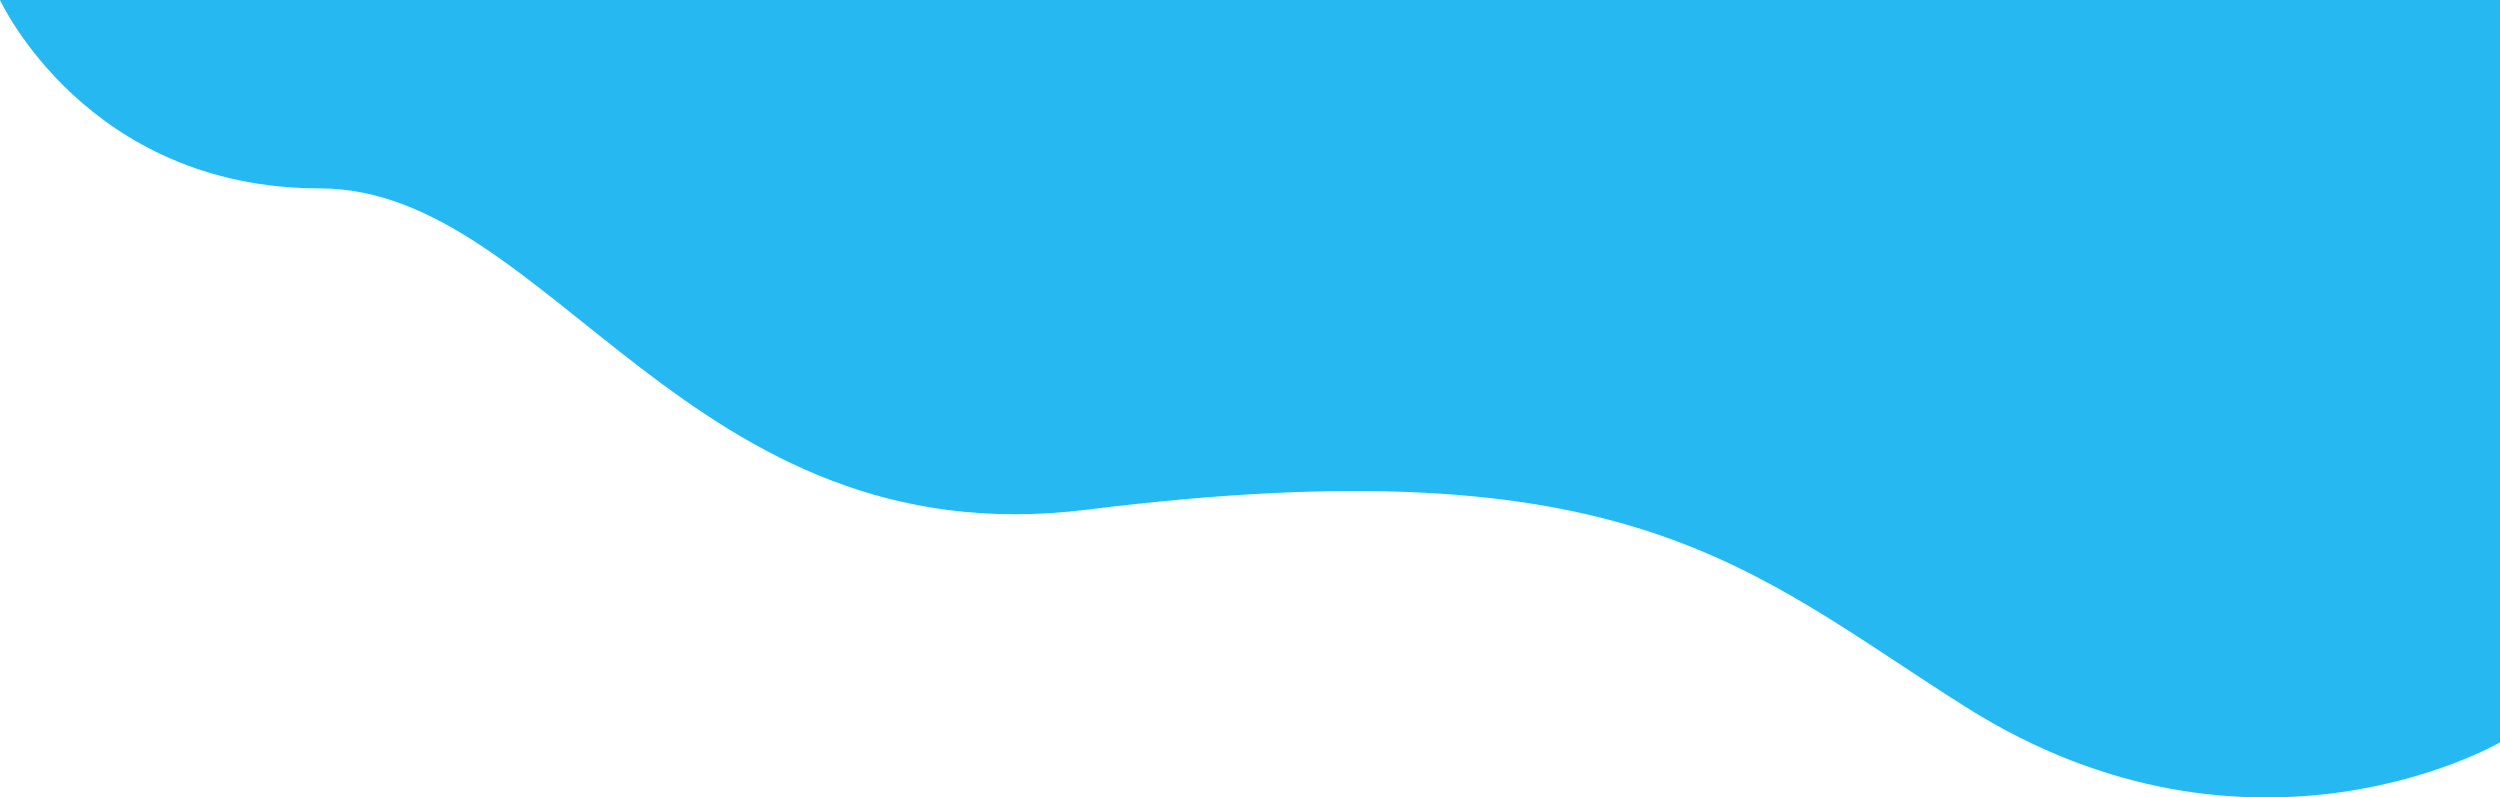 <svg xmlns="http://www.w3.org/2000/svg" width="682.7" height="217.771" viewBox="0 0 682.7 217.771">
  <path id="Path_2949" data-name="Path 2949" d="M877.1,193.067c78.082,49.244,145.9,9.653,145.9,9.653V0H340.3s23.583,51.444,87.369,51.444c62.93,0,100.566,101.3,209.441,87.736C785.7,120.728,817.713,155.553,877.1,193.067Z" transform="translate(-340.3)" fill="#26b9f1"/>
</svg>

